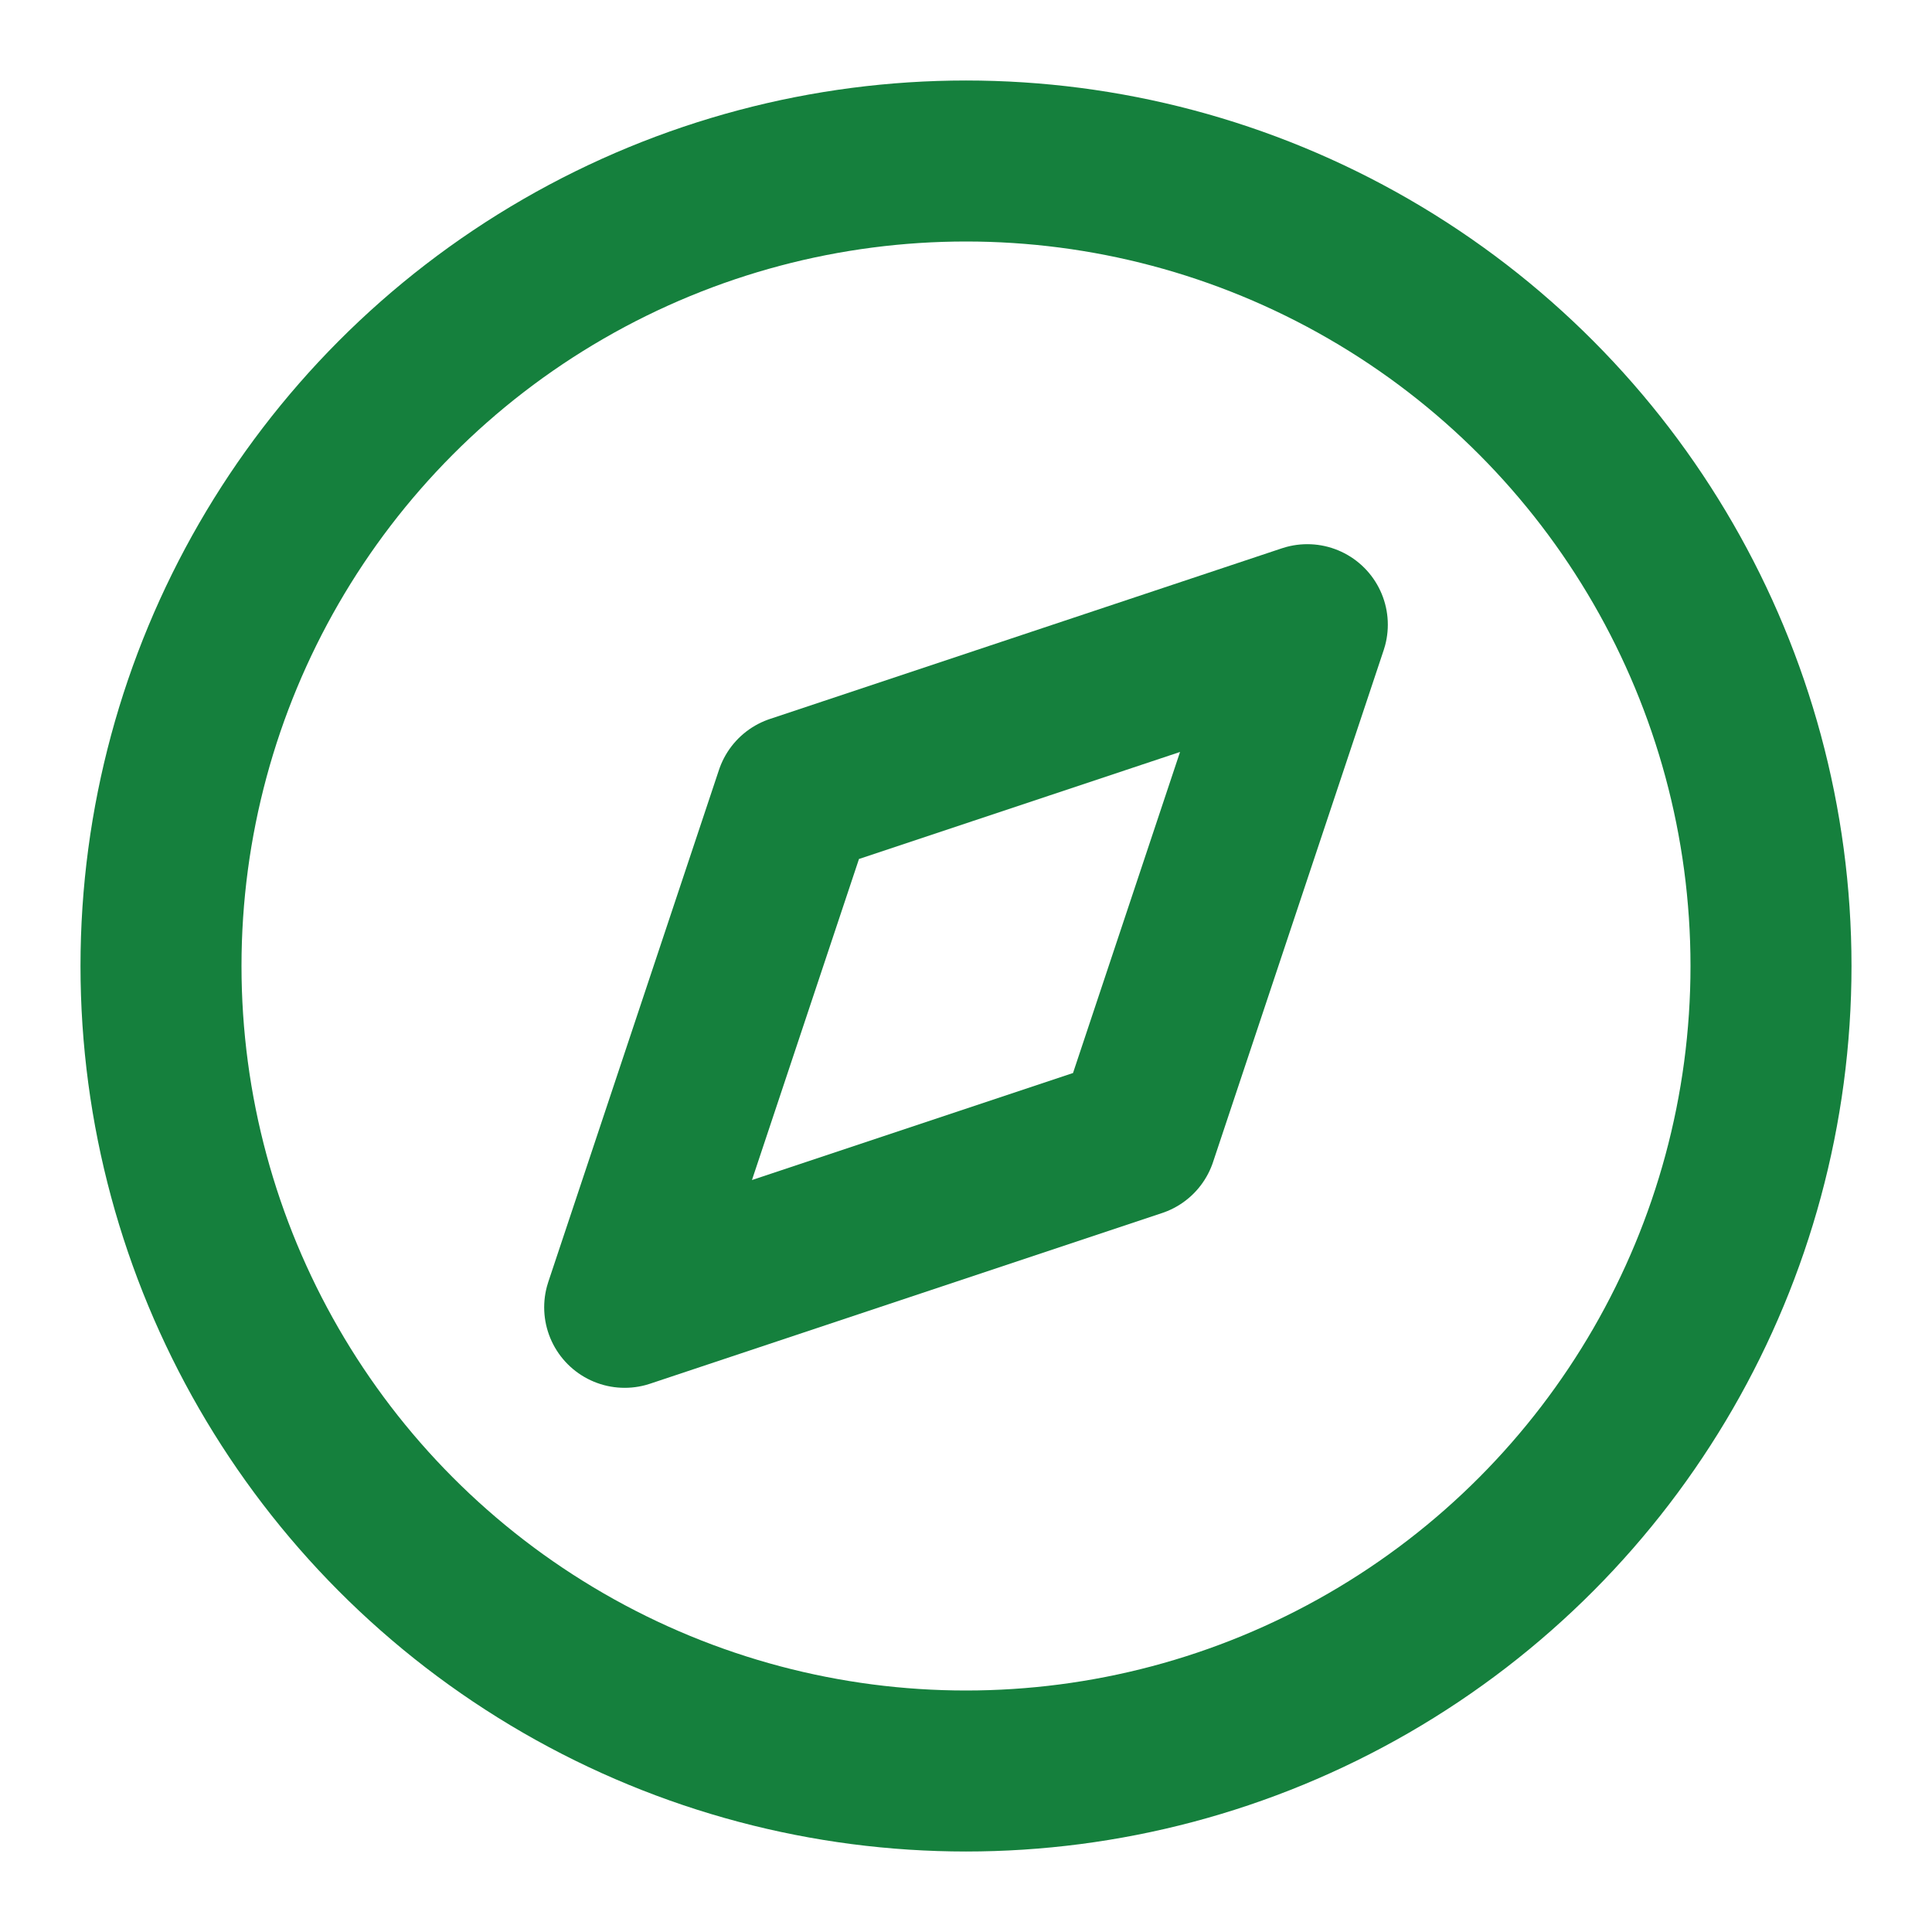 <svg xmlns="http://www.w3.org/2000/svg" width="32" height="32" viewBox="0 0 24 24" fill="none" stroke="#15803d" stroke-width="2" stroke-linecap="round" stroke-linejoin="round">
  <circle cx="12" cy="12" r="10"/>
  <polygon points="16.24 7.76 14.12 14.12 7.76 16.24 9.88 9.88 16.24 7.76"/>
</svg>
